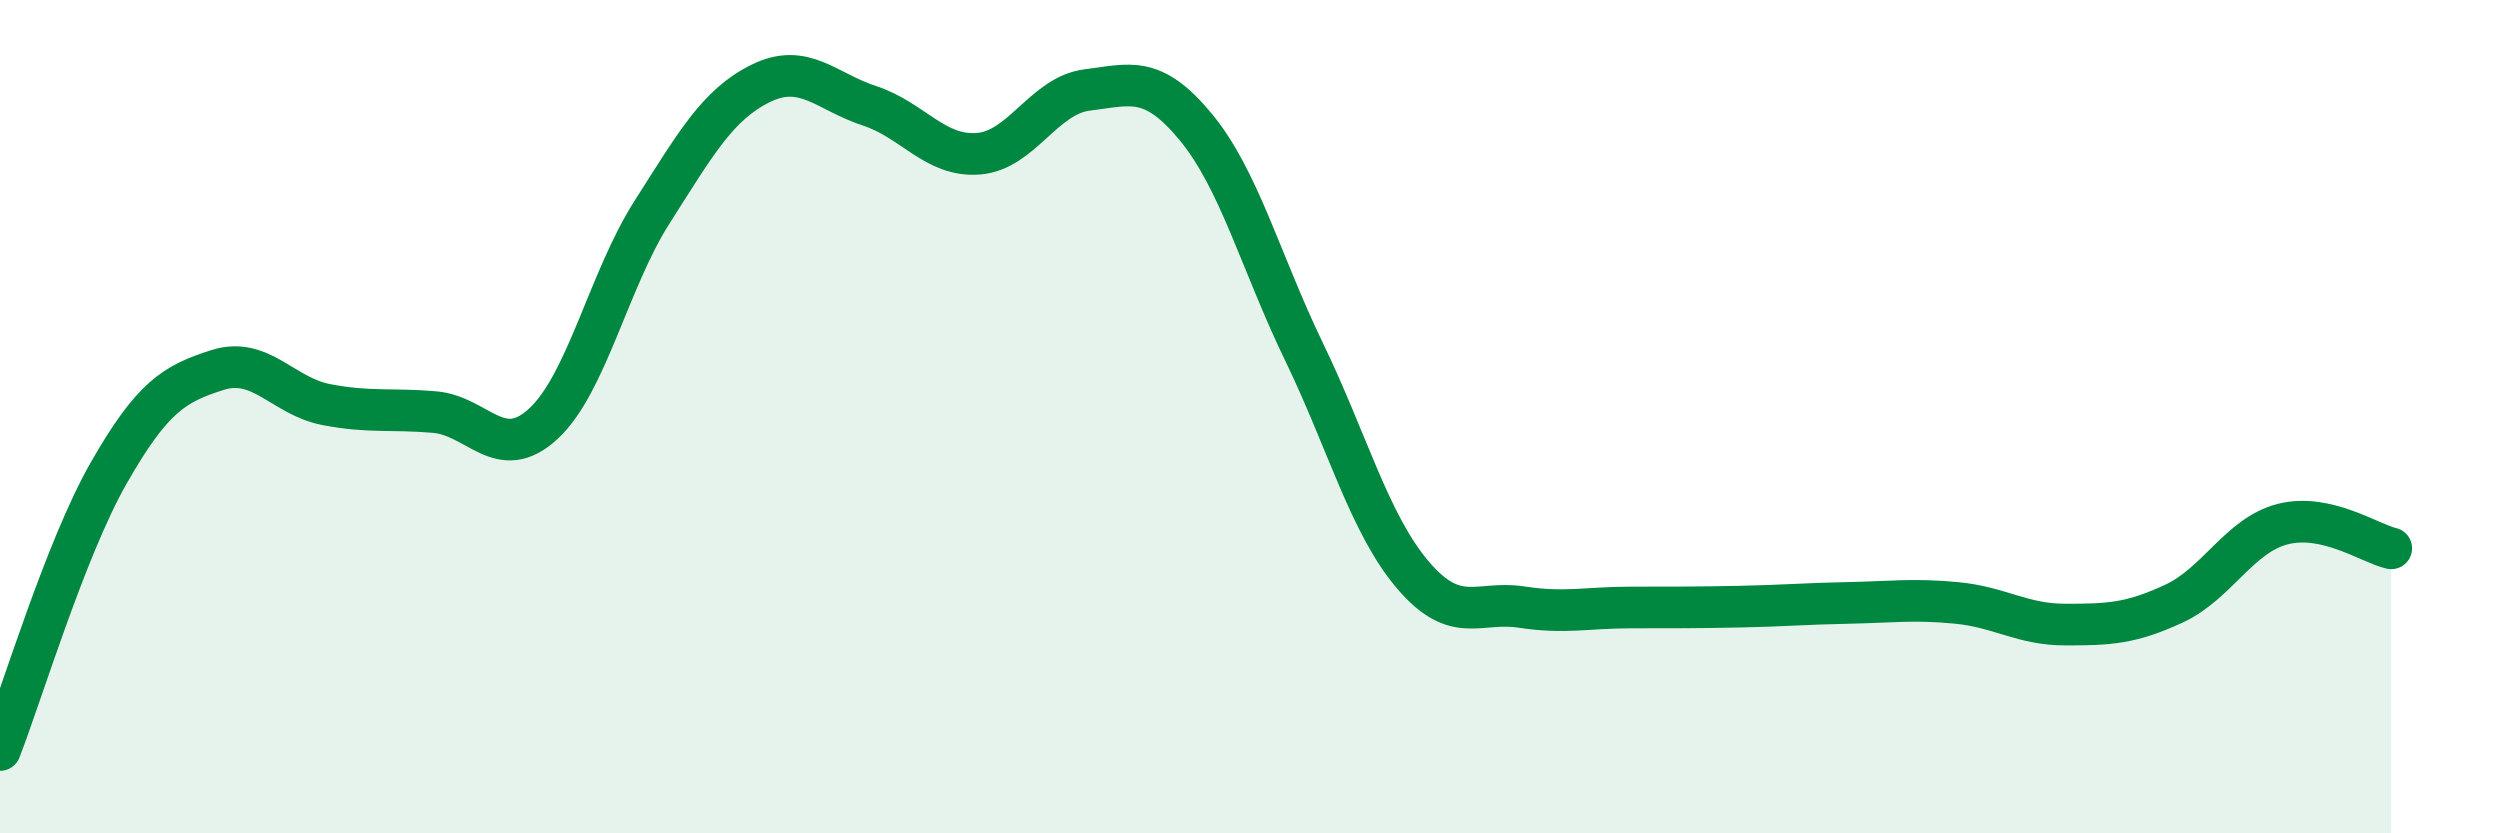 
    <svg width="60" height="20" viewBox="0 0 60 20" xmlns="http://www.w3.org/2000/svg">
      <path
        d="M 0,18 C 0.52,16.67 1.57,13.17 2.61,11.35 C 3.65,9.53 4.18,9.21 5.22,8.88 C 6.26,8.55 6.79,9.51 7.83,9.71 C 8.87,9.91 9.39,9.8 10.43,9.89 C 11.47,9.98 12,11.13 13.04,10.17 C 14.08,9.21 14.61,6.72 15.65,5.09 C 16.69,3.46 17.22,2.51 18.26,2 C 19.3,1.49 19.83,2.2 20.87,2.54 C 21.91,2.88 22.44,3.77 23.48,3.69 C 24.52,3.61 25.05,2.29 26.09,2.16 C 27.13,2.03 27.66,1.79 28.7,3.05 C 29.74,4.31 30.26,6.3 31.3,8.45 C 32.34,10.6 32.87,12.58 33.91,13.8 C 34.95,15.02 35.48,14.41 36.52,14.57 C 37.56,14.73 38.09,14.58 39.13,14.58 C 40.17,14.58 40.7,14.58 41.74,14.56 C 42.78,14.54 43.31,14.49 44.35,14.47 C 45.39,14.45 45.92,14.37 46.96,14.47 C 48,14.57 48.53,14.99 49.57,14.99 C 50.61,14.99 51.13,14.97 52.17,14.49 C 53.21,14.01 53.74,12.85 54.78,12.58 C 55.82,12.31 56.87,13.04 57.39,13.16L57.39 20L0 20Z"
        fill="#008740"
        opacity="0.1"
        stroke-linecap="round"
        stroke-linejoin="round"
      />
      <path
        d="M 0,18 C 0.52,16.67 1.57,13.17 2.61,11.35 C 3.65,9.53 4.18,9.21 5.22,8.88 C 6.26,8.55 6.79,9.51 7.83,9.71 C 8.87,9.91 9.39,9.8 10.43,9.89 C 11.47,9.98 12,11.13 13.04,10.17 C 14.08,9.21 14.61,6.72 15.65,5.09 C 16.69,3.46 17.22,2.51 18.26,2 C 19.3,1.49 19.83,2.2 20.87,2.54 C 21.91,2.88 22.44,3.77 23.48,3.69 C 24.52,3.61 25.05,2.29 26.09,2.16 C 27.13,2.03 27.66,1.79 28.7,3.05 C 29.74,4.31 30.26,6.3 31.3,8.45 C 32.34,10.6 32.87,12.58 33.91,13.8 C 34.95,15.02 35.48,14.41 36.52,14.57 C 37.56,14.73 38.09,14.58 39.13,14.58 C 40.17,14.58 40.7,14.58 41.74,14.56 C 42.78,14.54 43.31,14.49 44.35,14.47 C 45.39,14.45 45.92,14.37 46.96,14.47 C 48,14.57 48.53,14.99 49.57,14.99 C 50.61,14.99 51.13,14.97 52.17,14.49 C 53.21,14.01 53.74,12.85 54.78,12.58 C 55.82,12.31 56.87,13.04 57.39,13.16"
        stroke="#008740"
        stroke-width="1"
        fill="none"
        stroke-linecap="round"
        stroke-linejoin="round"
      />
    </svg>
  